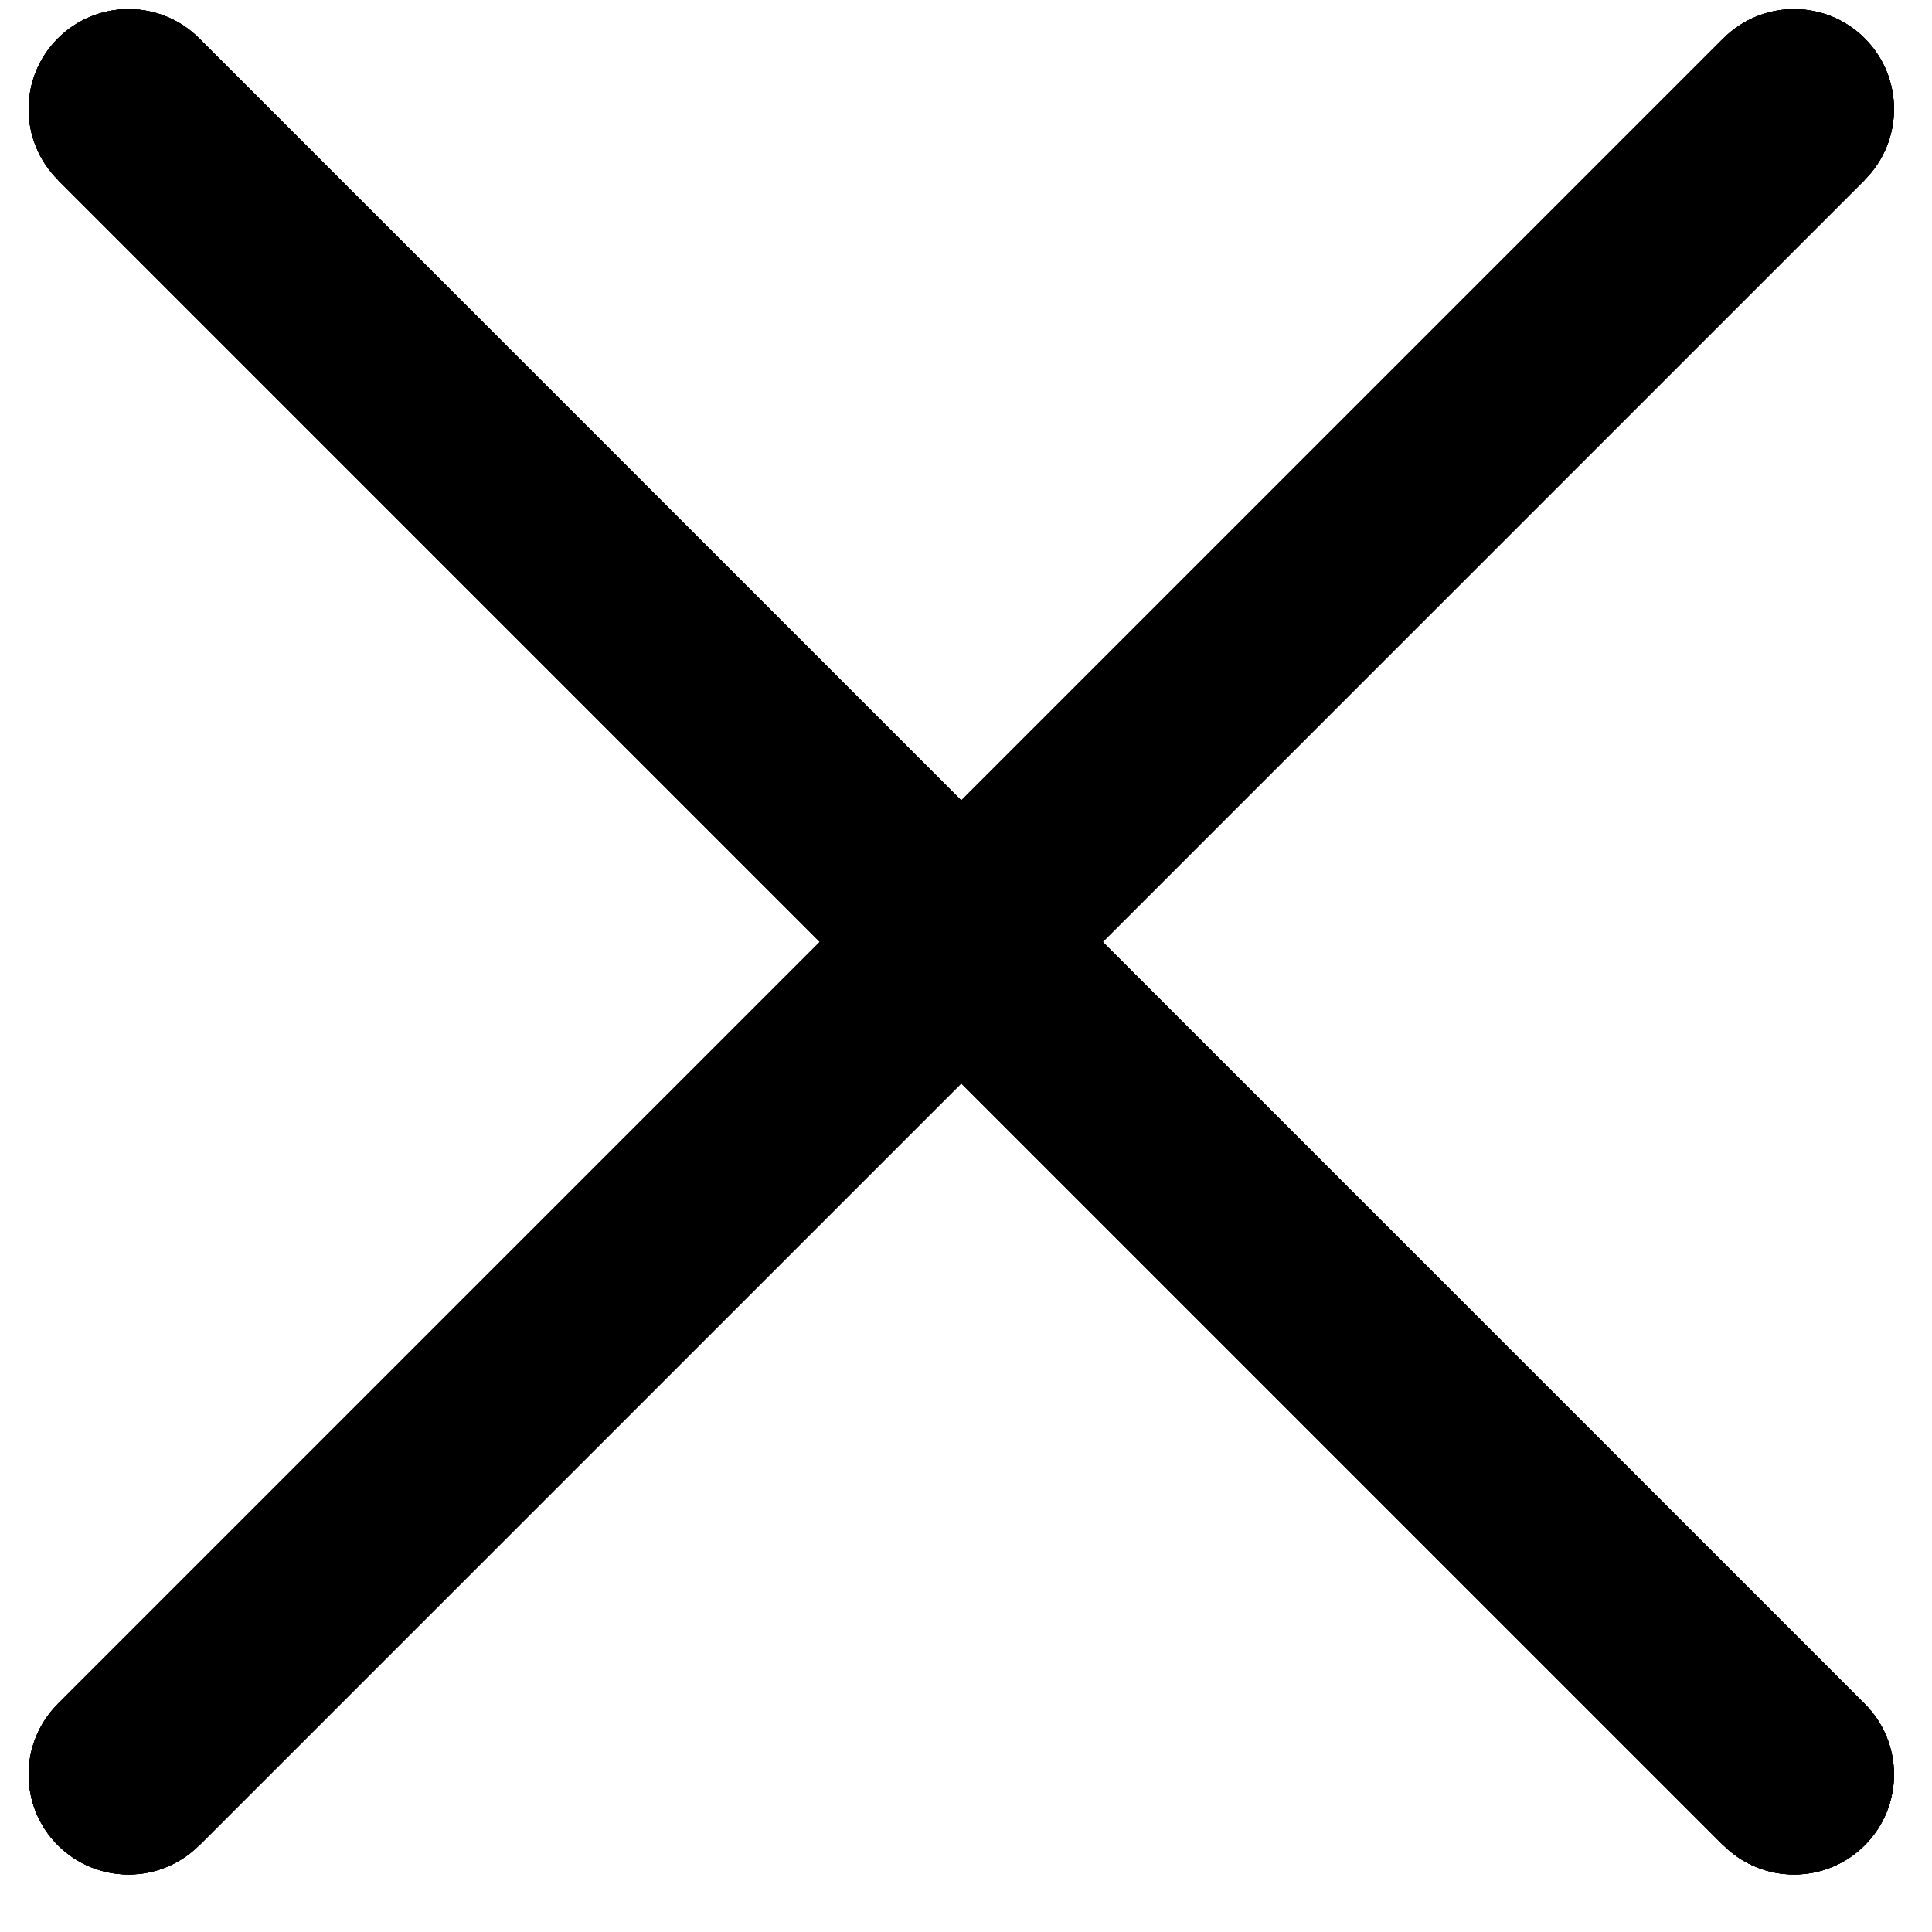 <svg width="29" height="29" viewBox="0 0 29 29" fill="none" xmlns="http://www.w3.org/2000/svg">
<path d="M2.99 0.576C2.405 -0.009 1.455 -0.009 0.869 0.576C0.283 1.162 0.283 2.112 0.869 2.698L2.99 0.576ZM0.869 2.698L25.869 27.698L27.99 25.576L2.99 0.576L0.869 2.698Z" fill="black"/>
<path d="M2.99 0.576C2.405 -0.009 1.455 -0.009 0.869 0.576C0.283 1.162 0.283 2.112 0.869 2.698L2.99 0.576ZM0.869 2.698L25.869 27.698L27.99 25.576L2.99 0.576L0.869 2.698Z" fill="black"/>
<path d="M2.99 0.576C2.405 -0.009 1.455 -0.009 0.869 0.576C0.283 1.162 0.283 2.112 0.869 2.698L2.99 0.576ZM0.869 2.698L25.869 27.698L27.99 25.576L2.99 0.576L0.869 2.698Z" fill="black"/>
<path d="M2.99 0.576C2.405 -0.009 1.455 -0.009 0.869 0.576C0.283 1.162 0.283 2.112 0.869 2.698L2.99 0.576ZM0.869 2.698L25.869 27.698L27.99 25.576L2.99 0.576L0.869 2.698Z" fill="black"/>
<path d="M25.869 27.698C26.455 28.283 27.405 28.283 27.99 27.698C28.576 27.112 28.576 26.162 27.99 25.576L25.869 27.698ZM27.99 25.576L2.99 0.576L0.869 2.698L25.869 27.698L27.99 25.576Z" fill="black"/>
<path d="M25.869 27.698C26.455 28.283 27.405 28.283 27.99 27.698C28.576 27.112 28.576 26.162 27.99 25.576L25.869 27.698ZM27.99 25.576L2.99 0.576L0.869 2.698L25.869 27.698L27.99 25.576Z" fill="black"/>
<path d="M25.869 27.698C26.455 28.283 27.405 28.283 27.99 27.698C28.576 27.112 28.576 26.162 27.99 25.576L25.869 27.698ZM27.99 25.576L2.99 0.576L0.869 2.698L25.869 27.698L27.99 25.576Z" fill="black"/>
<path d="M25.869 27.698C26.455 28.283 27.405 28.283 27.99 27.698C28.576 27.112 28.576 26.162 27.99 25.576L25.869 27.698ZM27.99 25.576L2.99 0.576L0.869 2.698L25.869 27.698L27.99 25.576Z" fill="black"/>
<path d="M25.869 0.576C26.455 -0.009 27.405 -0.009 27.99 0.576C28.576 1.162 28.576 2.112 27.99 2.698L25.869 0.576ZM27.99 2.698L2.99 27.698L0.869 25.576L25.869 0.576L27.99 2.698Z" fill="black"/>
<path d="M25.869 0.576C26.455 -0.009 27.405 -0.009 27.99 0.576C28.576 1.162 28.576 2.112 27.99 2.698L25.869 0.576ZM27.99 2.698L2.99 27.698L0.869 25.576L25.869 0.576L27.99 2.698Z" fill="black"/>
<path d="M25.869 0.576C26.455 -0.009 27.405 -0.009 27.99 0.576C28.576 1.162 28.576 2.112 27.99 2.698L25.869 0.576ZM27.99 2.698L2.99 27.698L0.869 25.576L25.869 0.576L27.99 2.698Z" fill="black"/>
<path d="M25.869 0.576C26.455 -0.009 27.405 -0.009 27.99 0.576C28.576 1.162 28.576 2.112 27.99 2.698L25.869 0.576ZM27.99 2.698L2.99 27.698L0.869 25.576L25.869 0.576L27.99 2.698Z" fill="black"/>
<path d="M2.99 27.698C2.405 28.283 1.455 28.283 0.869 27.698C0.283 27.112 0.283 26.162 0.869 25.576L2.99 27.698ZM0.869 25.576L25.869 0.576L27.99 2.698L2.99 27.698L0.869 25.576Z" fill="black"/>
<path d="M2.99 27.698C2.405 28.283 1.455 28.283 0.869 27.698C0.283 27.112 0.283 26.162 0.869 25.576L2.99 27.698ZM0.869 25.576L25.869 0.576L27.99 2.698L2.99 27.698L0.869 25.576Z" fill="black"/>
<path d="M2.99 27.698C2.405 28.283 1.455 28.283 0.869 27.698C0.283 27.112 0.283 26.162 0.869 25.576L2.99 27.698ZM0.869 25.576L25.869 0.576L27.99 2.698L2.99 27.698L0.869 25.576Z" fill="black"/>
<path d="M2.99 27.698C2.405 28.283 1.455 28.283 0.869 27.698C0.283 27.112 0.283 26.162 0.869 25.576L2.99 27.698ZM0.869 25.576L25.869 0.576L27.99 2.698L2.99 27.698L0.869 25.576Z" fill="black"/>
</svg>
